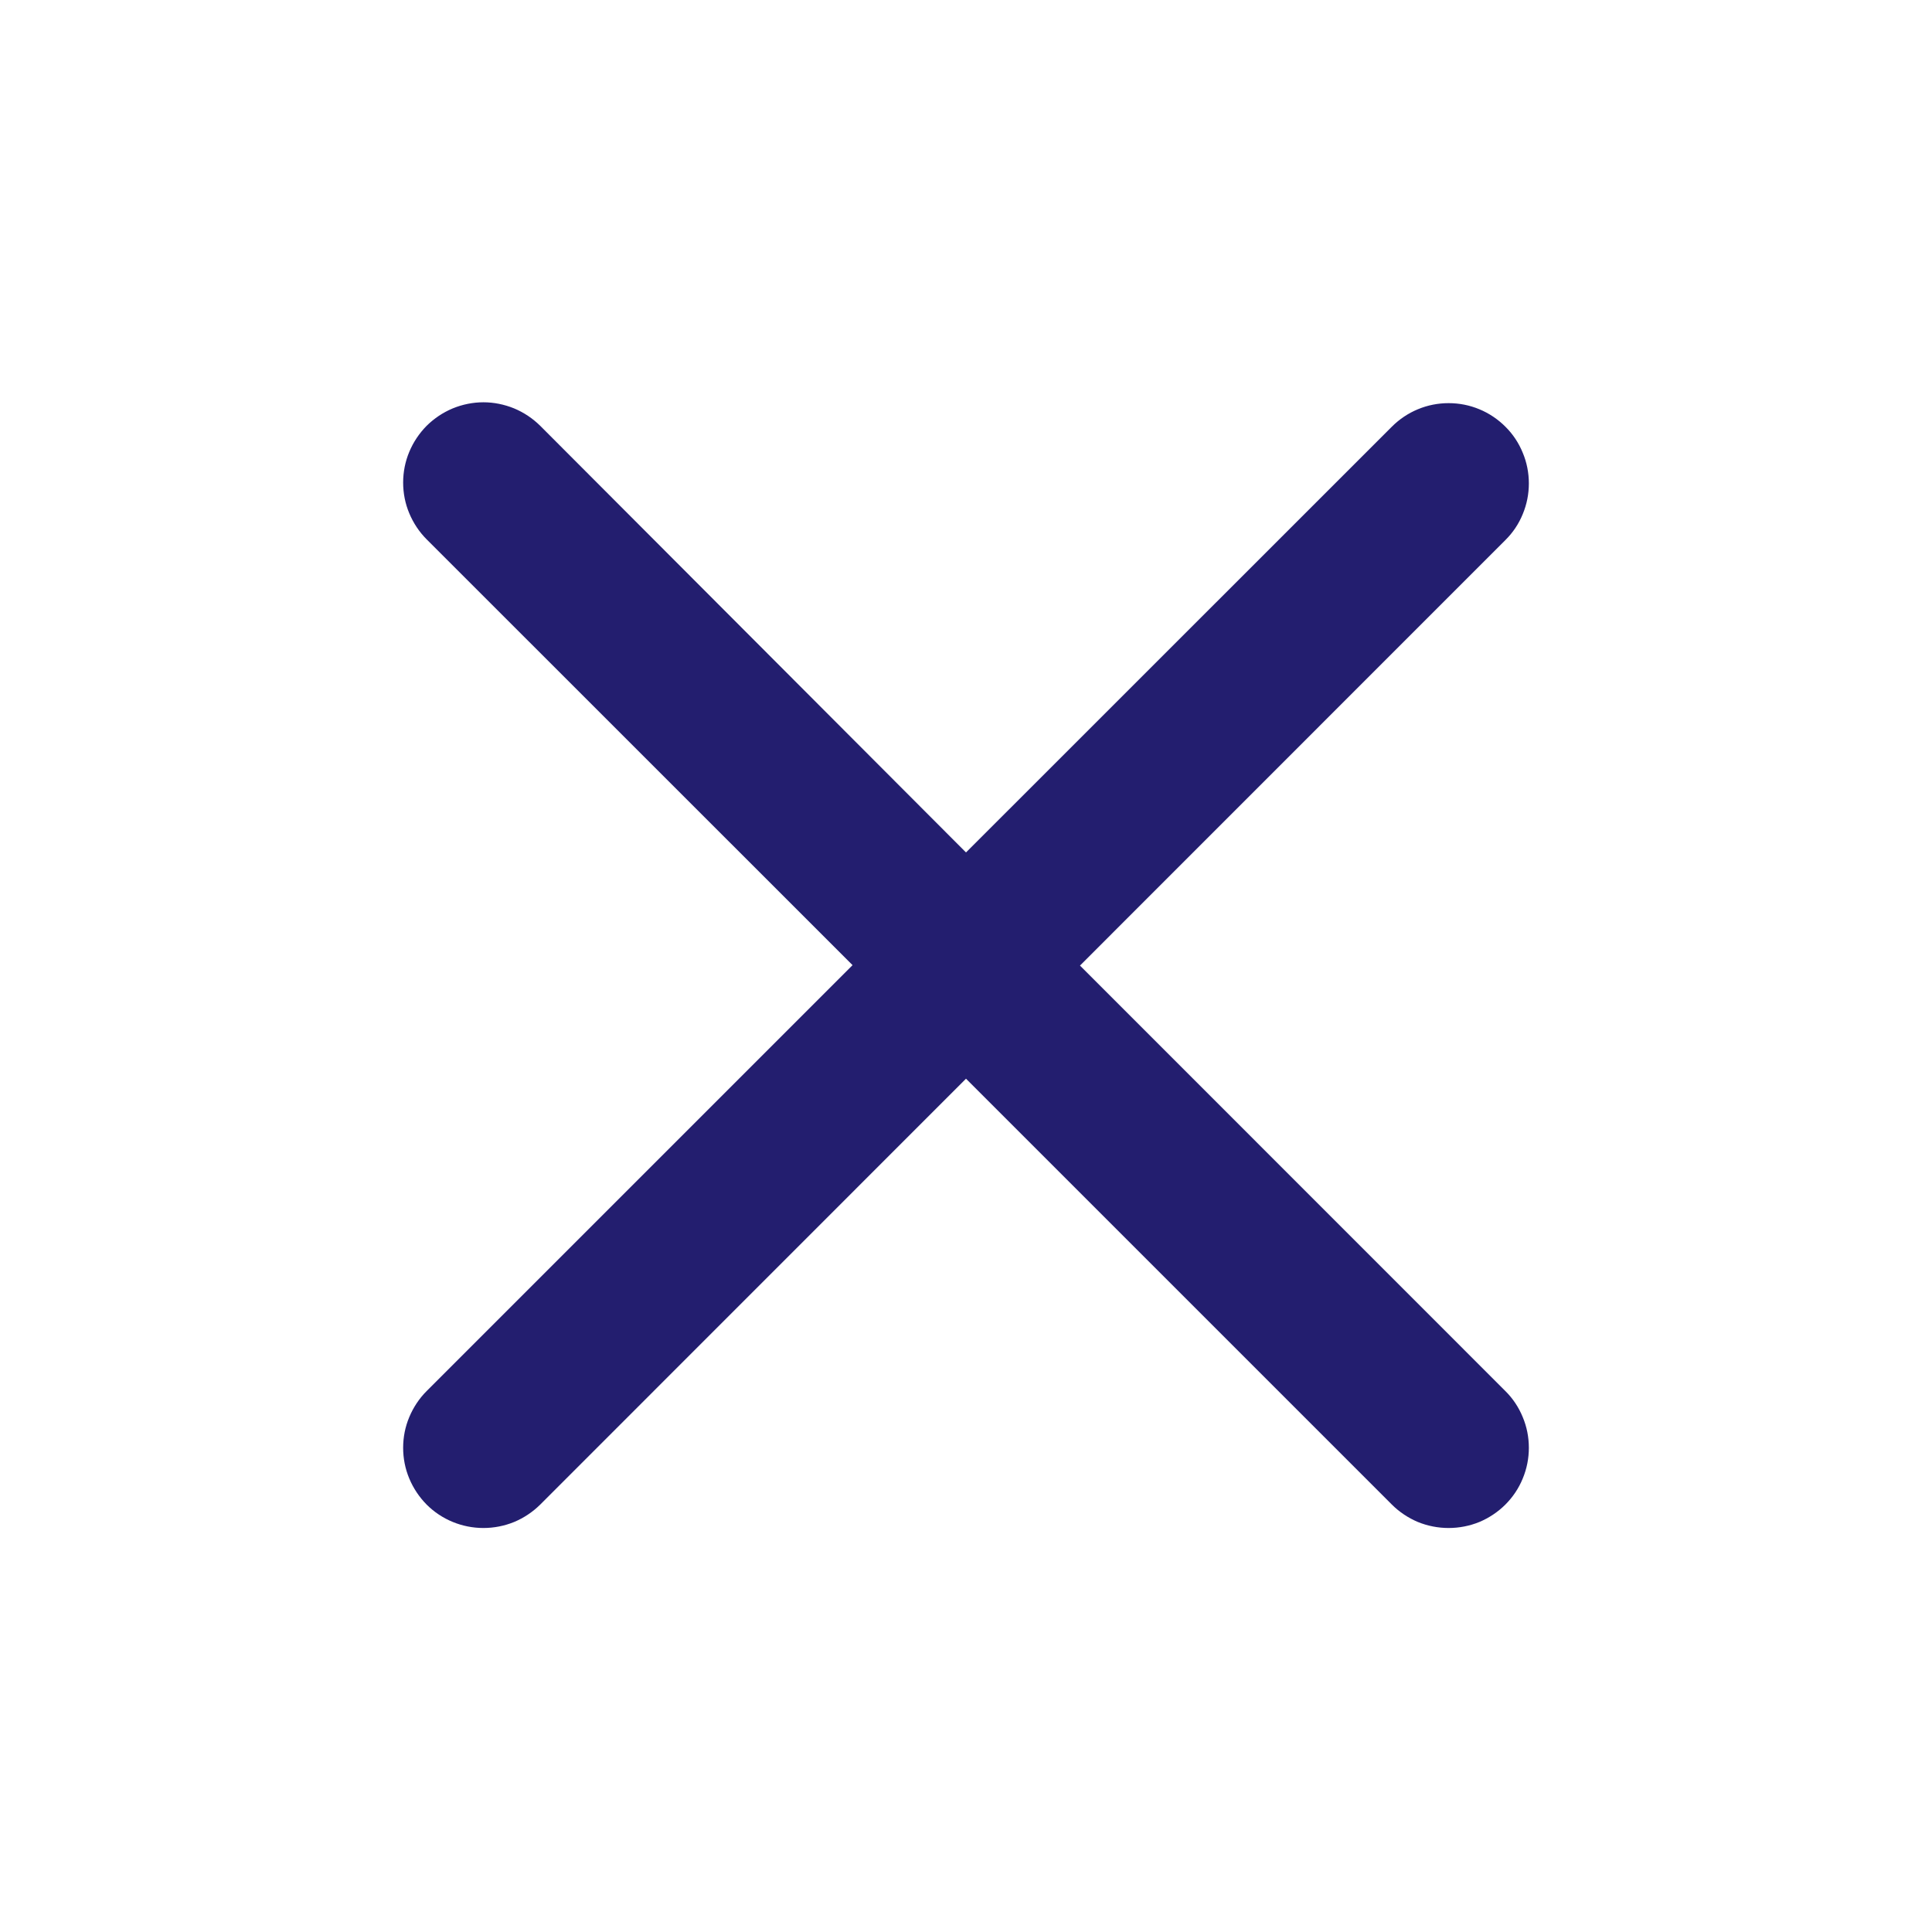 <svg width="18" height="18" viewBox="0 0 18 18" fill="none" xmlns="http://www.w3.org/2000/svg">
<path d="M10.058 9L14.025 5.032C14.095 4.963 14.15 4.881 14.187 4.79C14.225 4.699 14.244 4.602 14.244 4.504C14.244 4.406 14.225 4.308 14.187 4.218C14.15 4.127 14.095 4.044 14.025 3.975C13.956 3.906 13.873 3.85 13.783 3.813C13.692 3.775 13.595 3.756 13.496 3.756C13.398 3.756 13.301 3.775 13.21 3.813C13.12 3.85 13.037 3.906 12.968 3.975L9 7.942L5.033 3.967C4.963 3.898 4.881 3.843 4.79 3.805C4.699 3.768 4.602 3.748 4.504 3.748C4.406 3.748 4.308 3.768 4.218 3.805C4.127 3.843 4.045 3.898 3.975 3.967C3.906 4.037 3.851 4.119 3.813 4.21C3.775 4.301 3.756 4.398 3.756 4.496C3.756 4.594 3.775 4.692 3.813 4.782C3.851 4.873 3.906 4.956 3.975 5.025L7.943 8.992L3.975 12.96C3.906 13.029 3.851 13.112 3.813 13.203C3.775 13.293 3.756 13.39 3.756 13.489C3.756 13.587 3.775 13.684 3.813 13.775C3.851 13.866 3.906 13.948 3.975 14.018C4.115 14.158 4.306 14.236 4.504 14.236C4.602 14.236 4.699 14.217 4.79 14.18C4.881 14.142 4.963 14.087 5.033 14.018L9 10.05L12.968 14.018C13.037 14.087 13.12 14.142 13.21 14.18C13.301 14.217 13.398 14.236 13.496 14.236C13.595 14.236 13.692 14.217 13.783 14.18C13.873 14.142 13.956 14.087 14.025 14.018C14.095 13.948 14.15 13.866 14.187 13.775C14.225 13.684 14.244 13.587 14.244 13.489C14.244 13.39 14.225 13.293 14.187 13.203C14.15 13.112 14.095 13.029 14.025 12.96L10.058 8.992V9Z" fill="#231E6F"/>
</svg>
